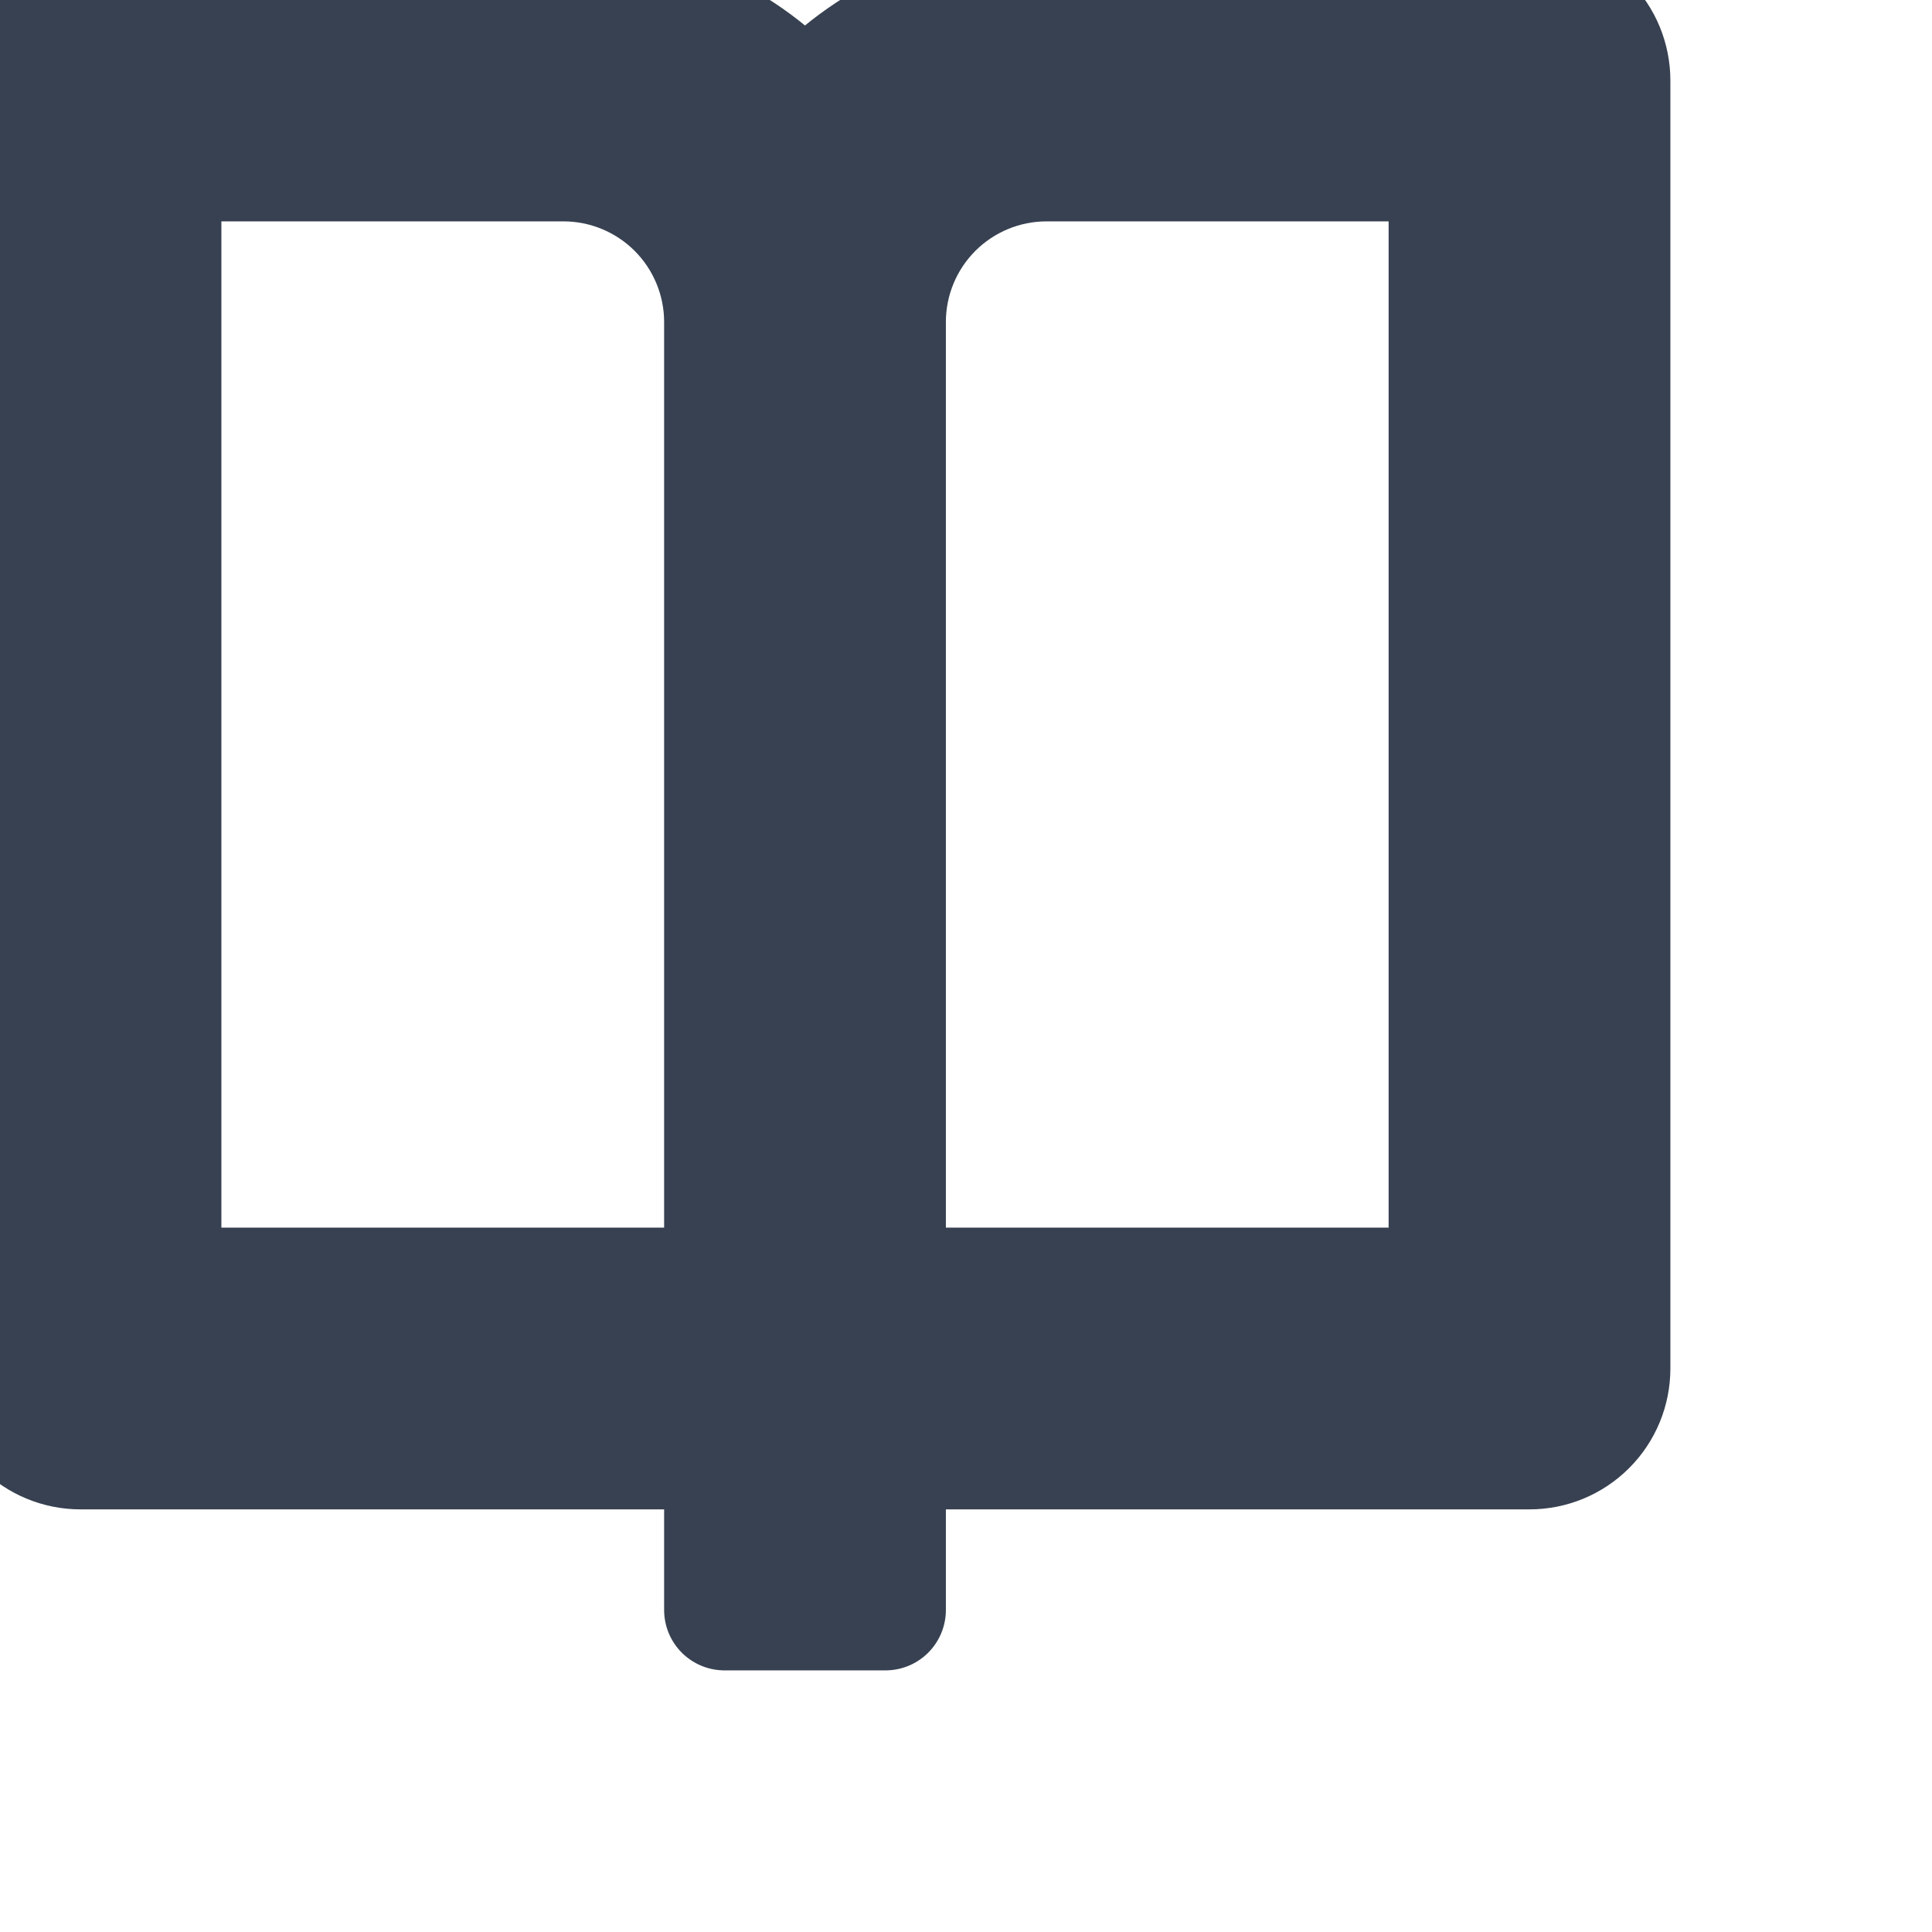 <svg width="16" height="16" viewBox="0 0 24 24" fill="none" stroke=" #374151" stroke-width="1.5" stroke-linecap="round" stroke-linejoin="round" class="feather feather-grid">
	<path d="M11 18V20H9V18H1C0.735 18 0.48 17.895 0.293 17.707C0.105 17.52 0 17.265 0 17V1C0 0.735 0.105 0.48 0.293 0.293C0.48 0.105 0.735 2.78031e-06 1 2.78031e-06H7C7.568 -0.001 8.129 0.12 8.646 0.353C9.164 0.587 9.625 0.928 10 1.354C10.375 0.928 10.836 0.587 11.354 0.353C11.871 0.12 12.432 -0.001 13 2.78031e-06H19C19.265 2.78031e-06 19.52 0.105 19.707 0.293C19.895 0.48 20 0.735 20 1V17C20 17.265 19.895 17.52 19.707 17.707C19.52 17.895 19.265 18 19 18H11ZM18 16V2H13C12.47 2 11.961 2.211 11.586 2.586C11.211 2.961 11 3.47 11 4V16H18ZM9 16V4C9 3.47 8.789 2.961 8.414 2.586C8.039 2.211 7.53 2 7 2H2V16H9Z" fill="#374151" />
</svg>
